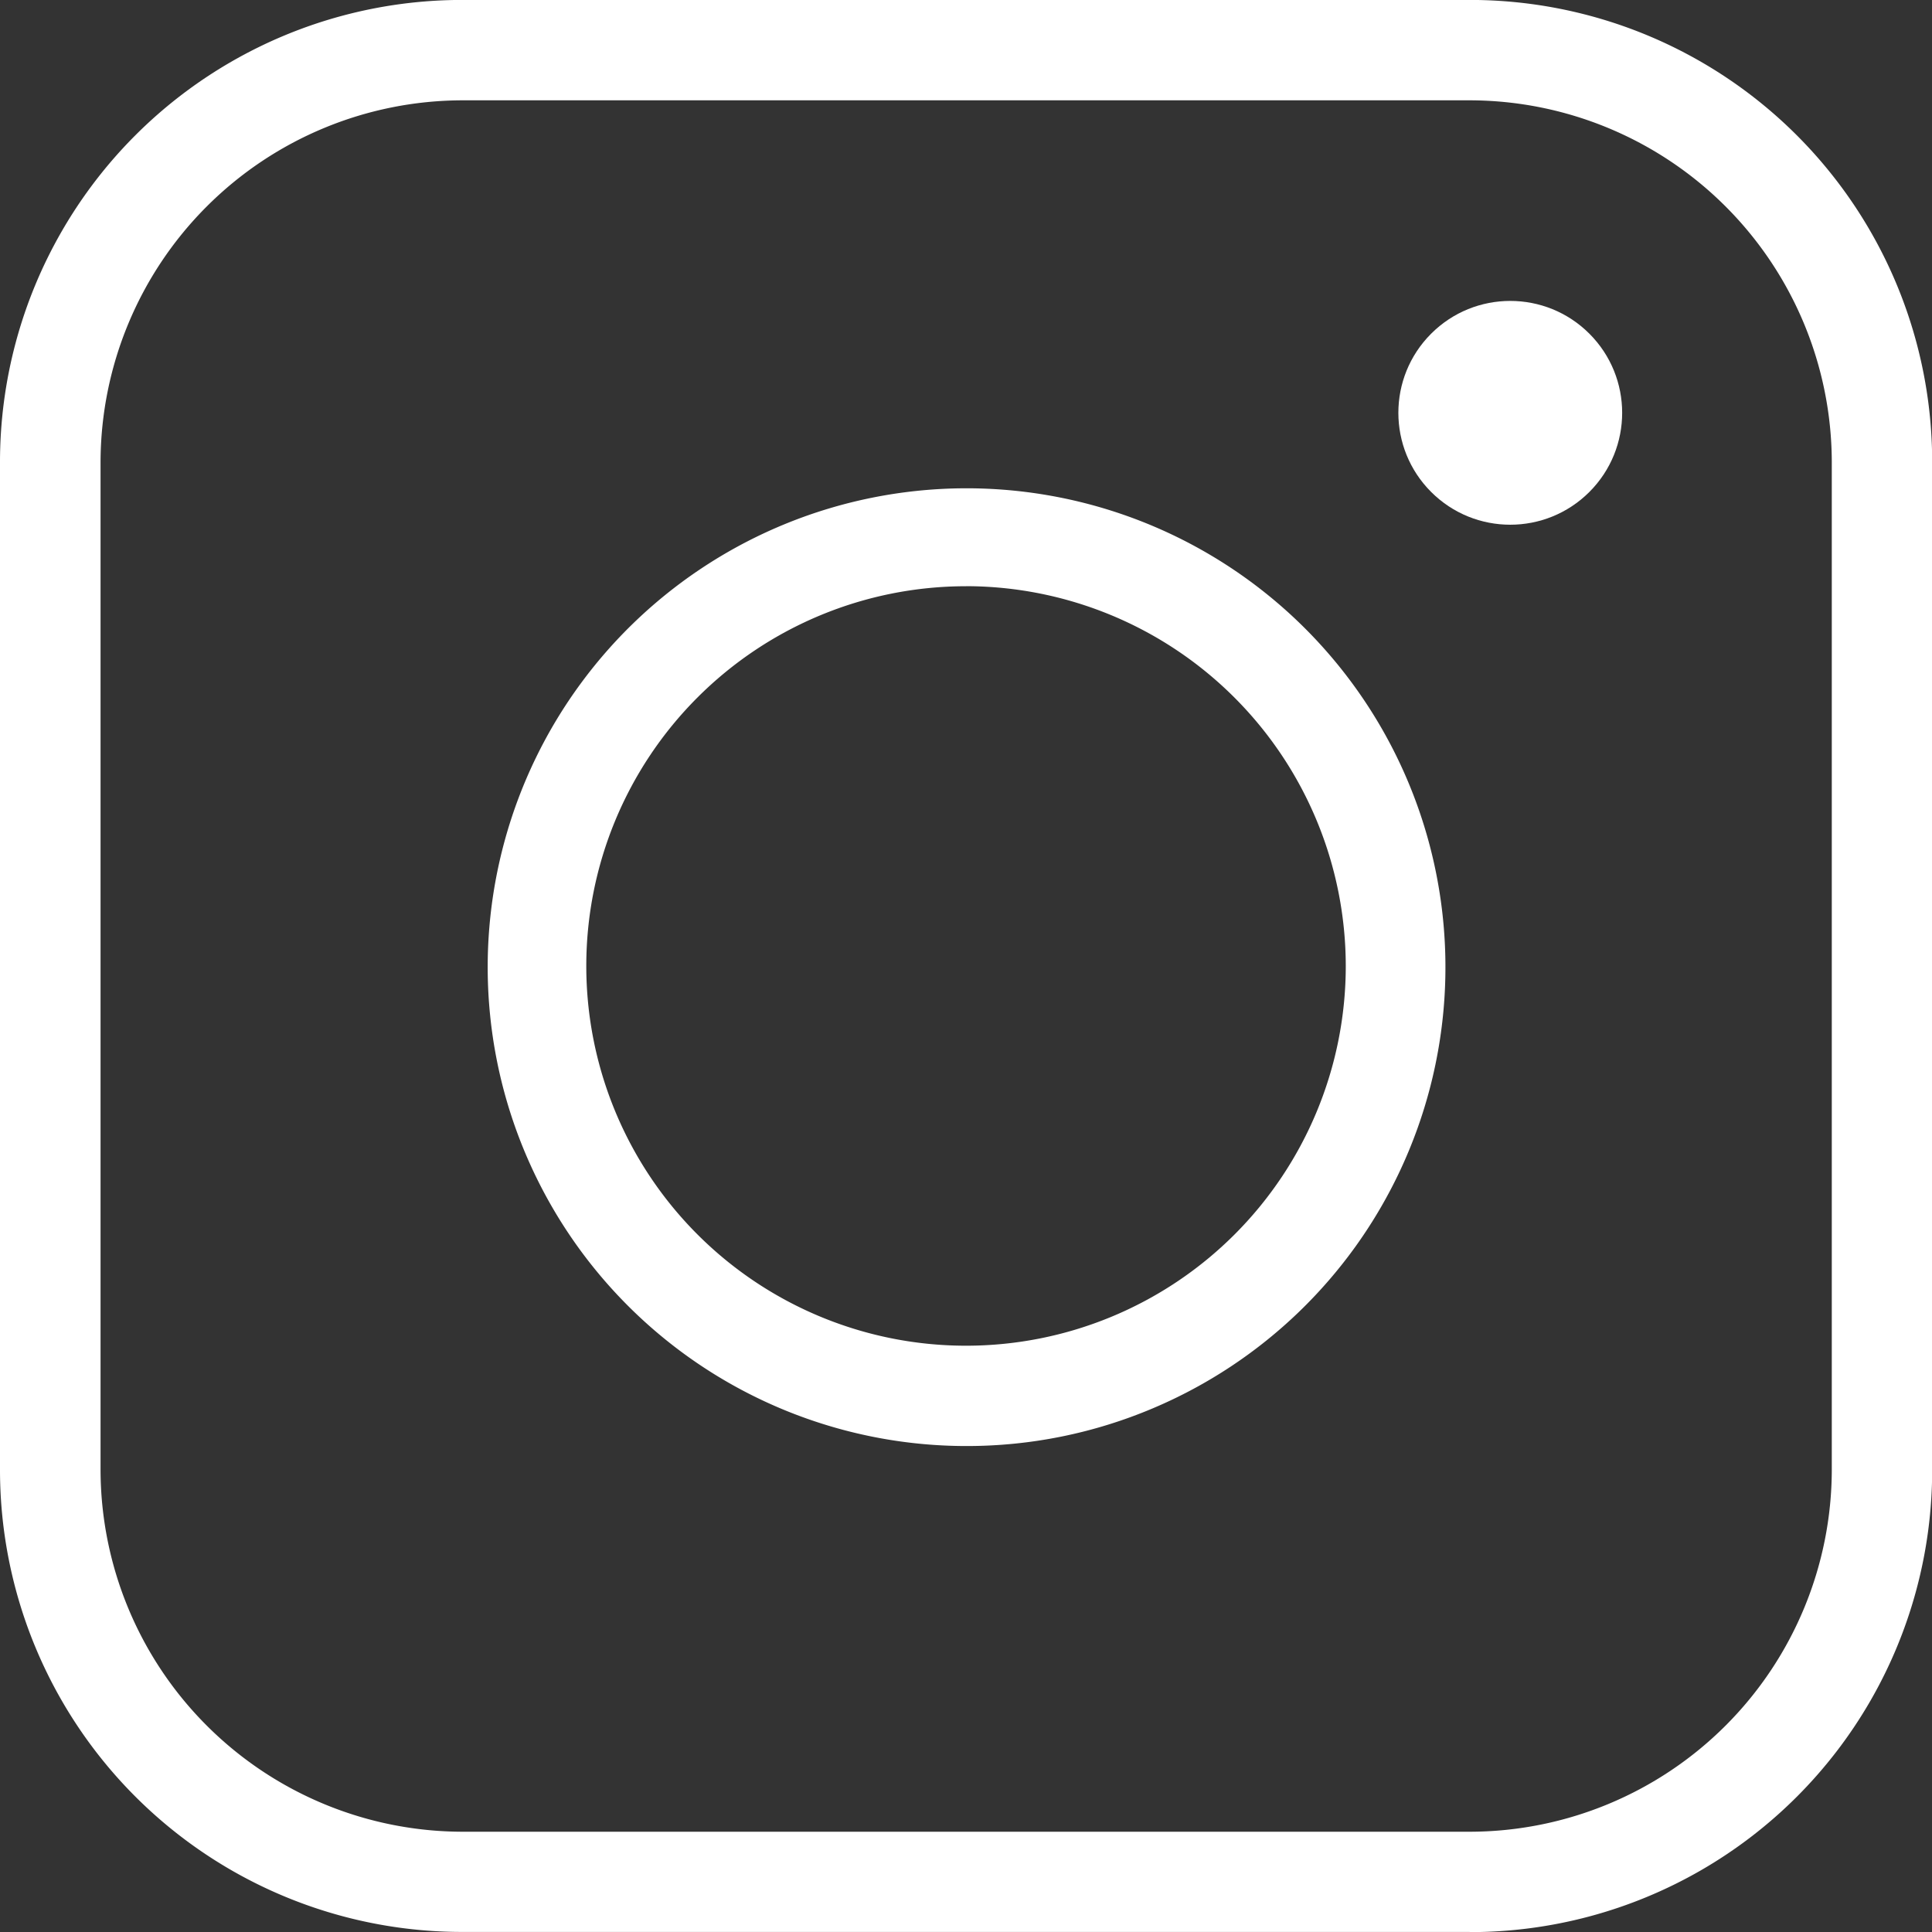 <svg xmlns="http://www.w3.org/2000/svg" width="34.047" height="34.047" viewBox="0 0 34.047 34.047">
  <rect x="0" y="0" width="34.047" height="34.047" fill="#333333" stroke="none"/>
  <defs>
    <style>
      .cls-1 {
        fill: #fff;
      }
    </style>
  </defs>
  <g id="Instagram_Icon" data-name="Instagram Icon" transform="translate(-1394.6 -980.601)">
    <path id="Pfad_67" data-name="Pfad 67" class="cls-1" d="M1420.5,1014.647H1402.75a8.144,8.144,0,0,1-8.15-8.15V988.75a8.144,8.144,0,0,1,8.15-8.15H1420.5a8.144,8.144,0,0,1,8.15,8.15V1006.5a8.144,8.144,0,0,1-8.15,8.15Zm-17.747-32.278a6.388,6.388,0,0,0-6.381,6.381V1006.5a6.388,6.388,0,0,0,6.381,6.381H1420.5a6.388,6.388,0,0,0,6.381-6.381V988.75a6.388,6.388,0,0,0-6.381-6.381Z"/>
    <path id="Pfad_68" data-name="Pfad 68" class="cls-1" d="M1972.36,1566.82a8.439,8.439,0,1,1,3.293-.665A8.41,8.41,0,0,1,1972.36,1566.82Zm0-15.152a6.692,6.692,0,1,0,6.692,6.692A6.7,6.7,0,0,0,1972.36,1551.667Z" transform="translate(-560.736 -560.736)"/>
    <circle id="Ellipse_9" data-name="Ellipse 9" class="cls-1" cx="1.972" cy="1.972" r="1.972" transform="translate(1418.426 987.876) rotate(-45)"/>
  </g>
</svg>
